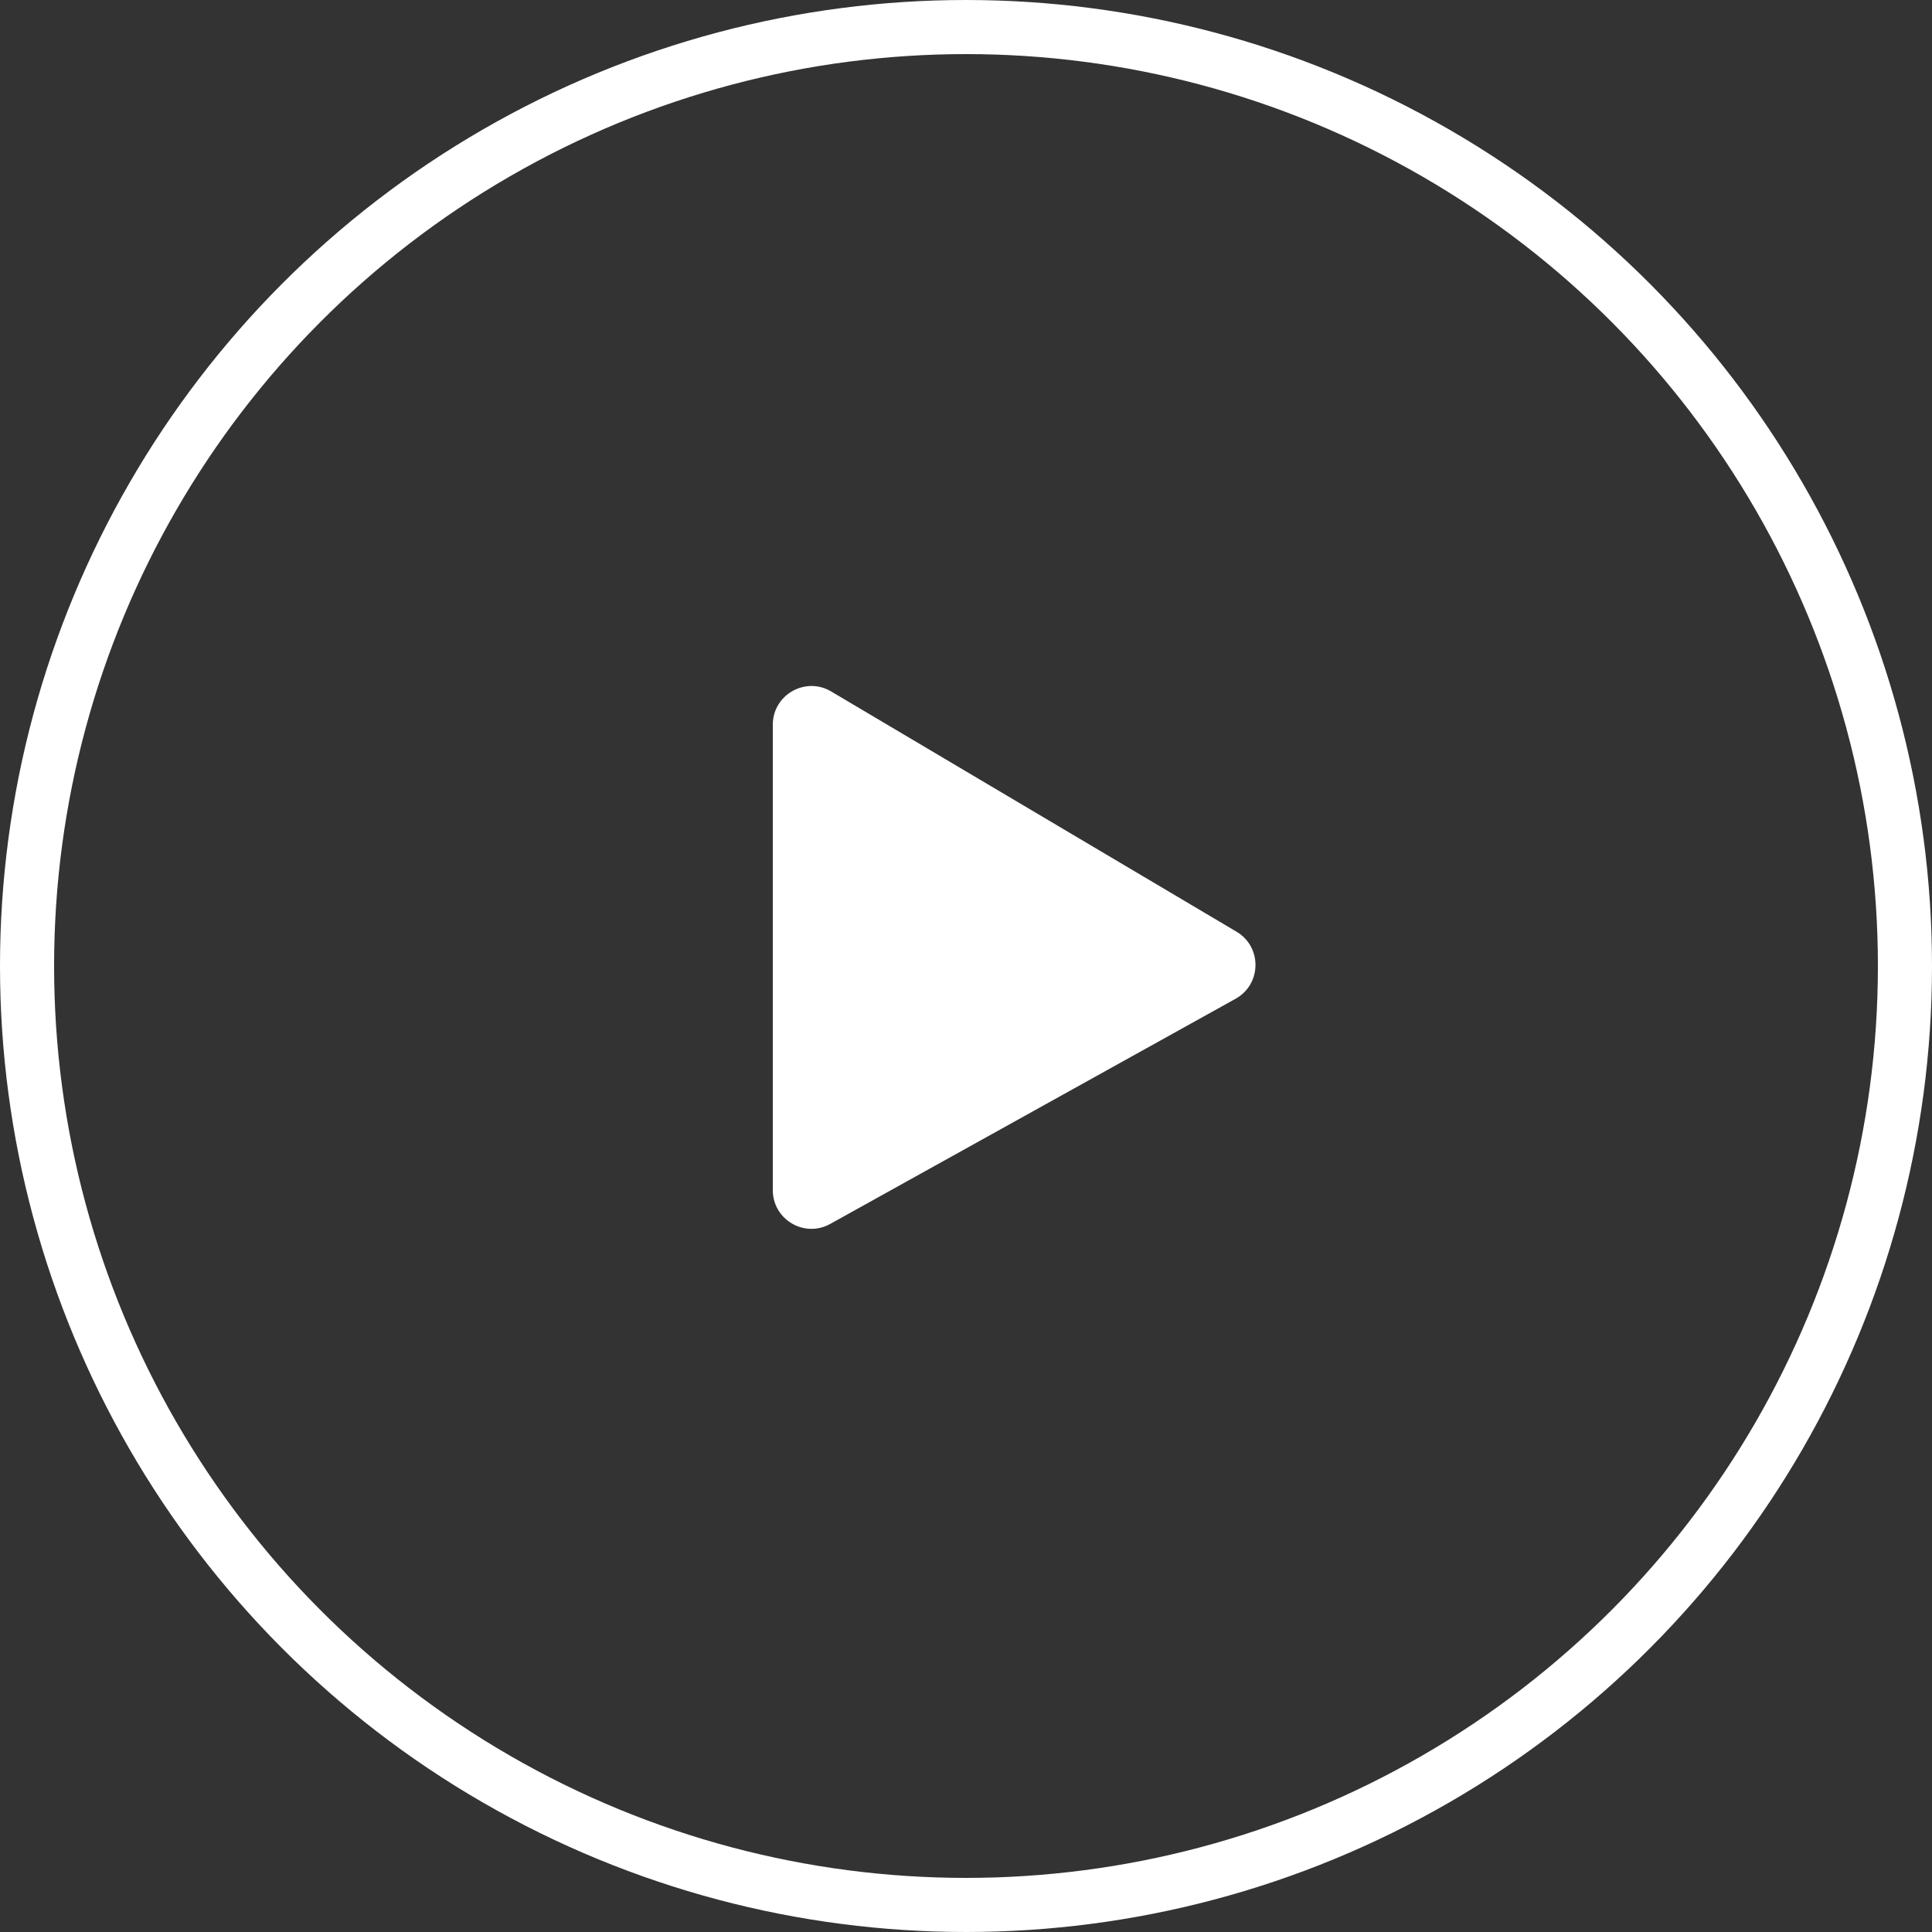 <svg xmlns="http://www.w3.org/2000/svg" width="36" height="36" viewBox="0 0 36 36" fill="none"><rect x="0" y="0" width="36" height="36" fill="#333333" stroke="none"/><circle cx="18" cy="18" r="17.496" stroke="white" stroke-width="1.008"></circle><path d="M23.041 17.361L15.487 12.884C15.008 12.6 14.4 12.946 14.4 13.504V22.177C14.4 22.726 14.99 23.073 15.47 22.806L23.024 18.61C23.51 18.34 23.519 17.644 23.041 17.361Z" fill="white"></path></svg>